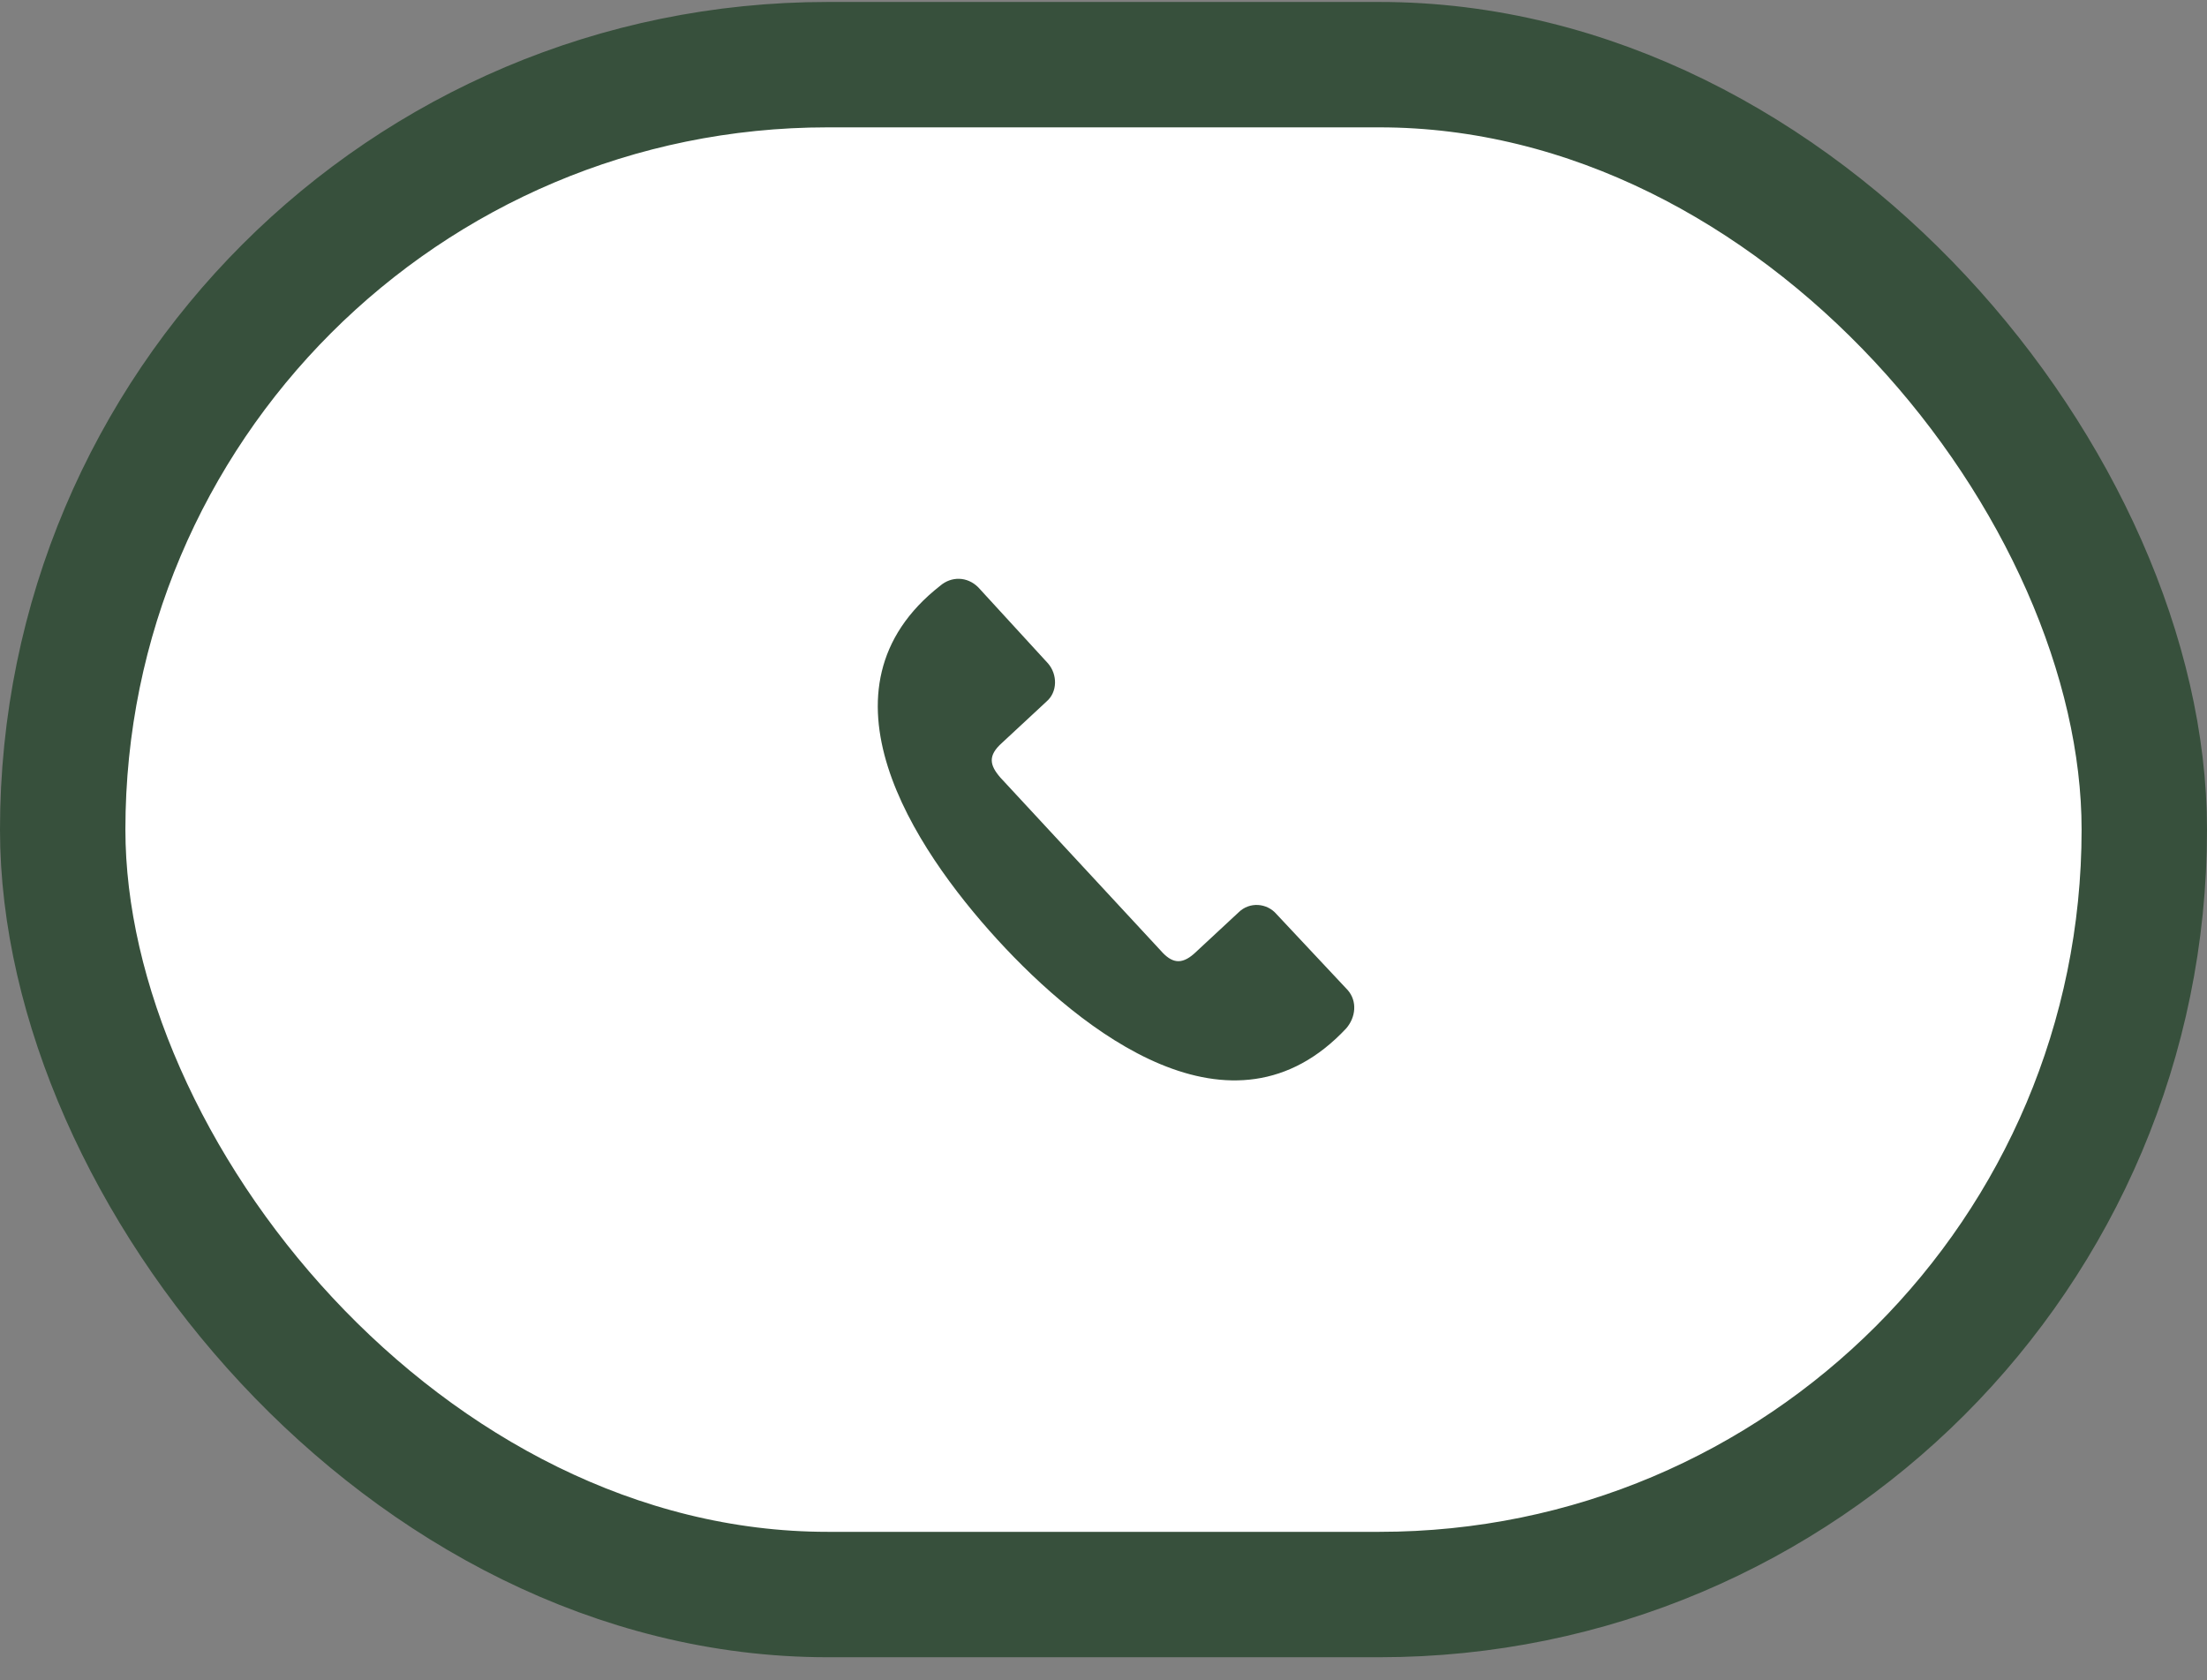 <svg width="88" height="67" viewBox="0 0 88 67" fill="none" xmlns="http://www.w3.org/2000/svg">
<rect x="0" y="0" width="88" height="67" fill="#808080" stroke="none"/>
<rect x="2.5" y="2.578" width="83" height="61" rx="30.5" fill="white"/>
<path fill-rule="evenodd" clip-rule="evenodd" d="M39.007 23.419L41.79 26.454C42.17 26.897 42.17 27.593 41.727 27.972L39.956 29.617C39.386 30.123 39.45 30.502 39.892 31.008L46.281 37.902C46.723 38.408 47.103 38.472 47.609 38.029L49.38 36.384C49.823 35.942 50.519 36.005 50.898 36.448L53.744 39.484C54.123 39.926 54.06 40.559 53.68 41.002C49.127 45.872 43.118 41.128 39.766 37.46C36.414 33.791 32.24 27.466 37.489 23.355C37.931 22.976 38.564 22.976 39.007 23.419L39.007 23.419Z" fill="#37503C"/>
<rect x="2.5" y="2.578" width="83" height="61" rx="30.5" stroke="#37503C" stroke-width="5"/>
</svg>
